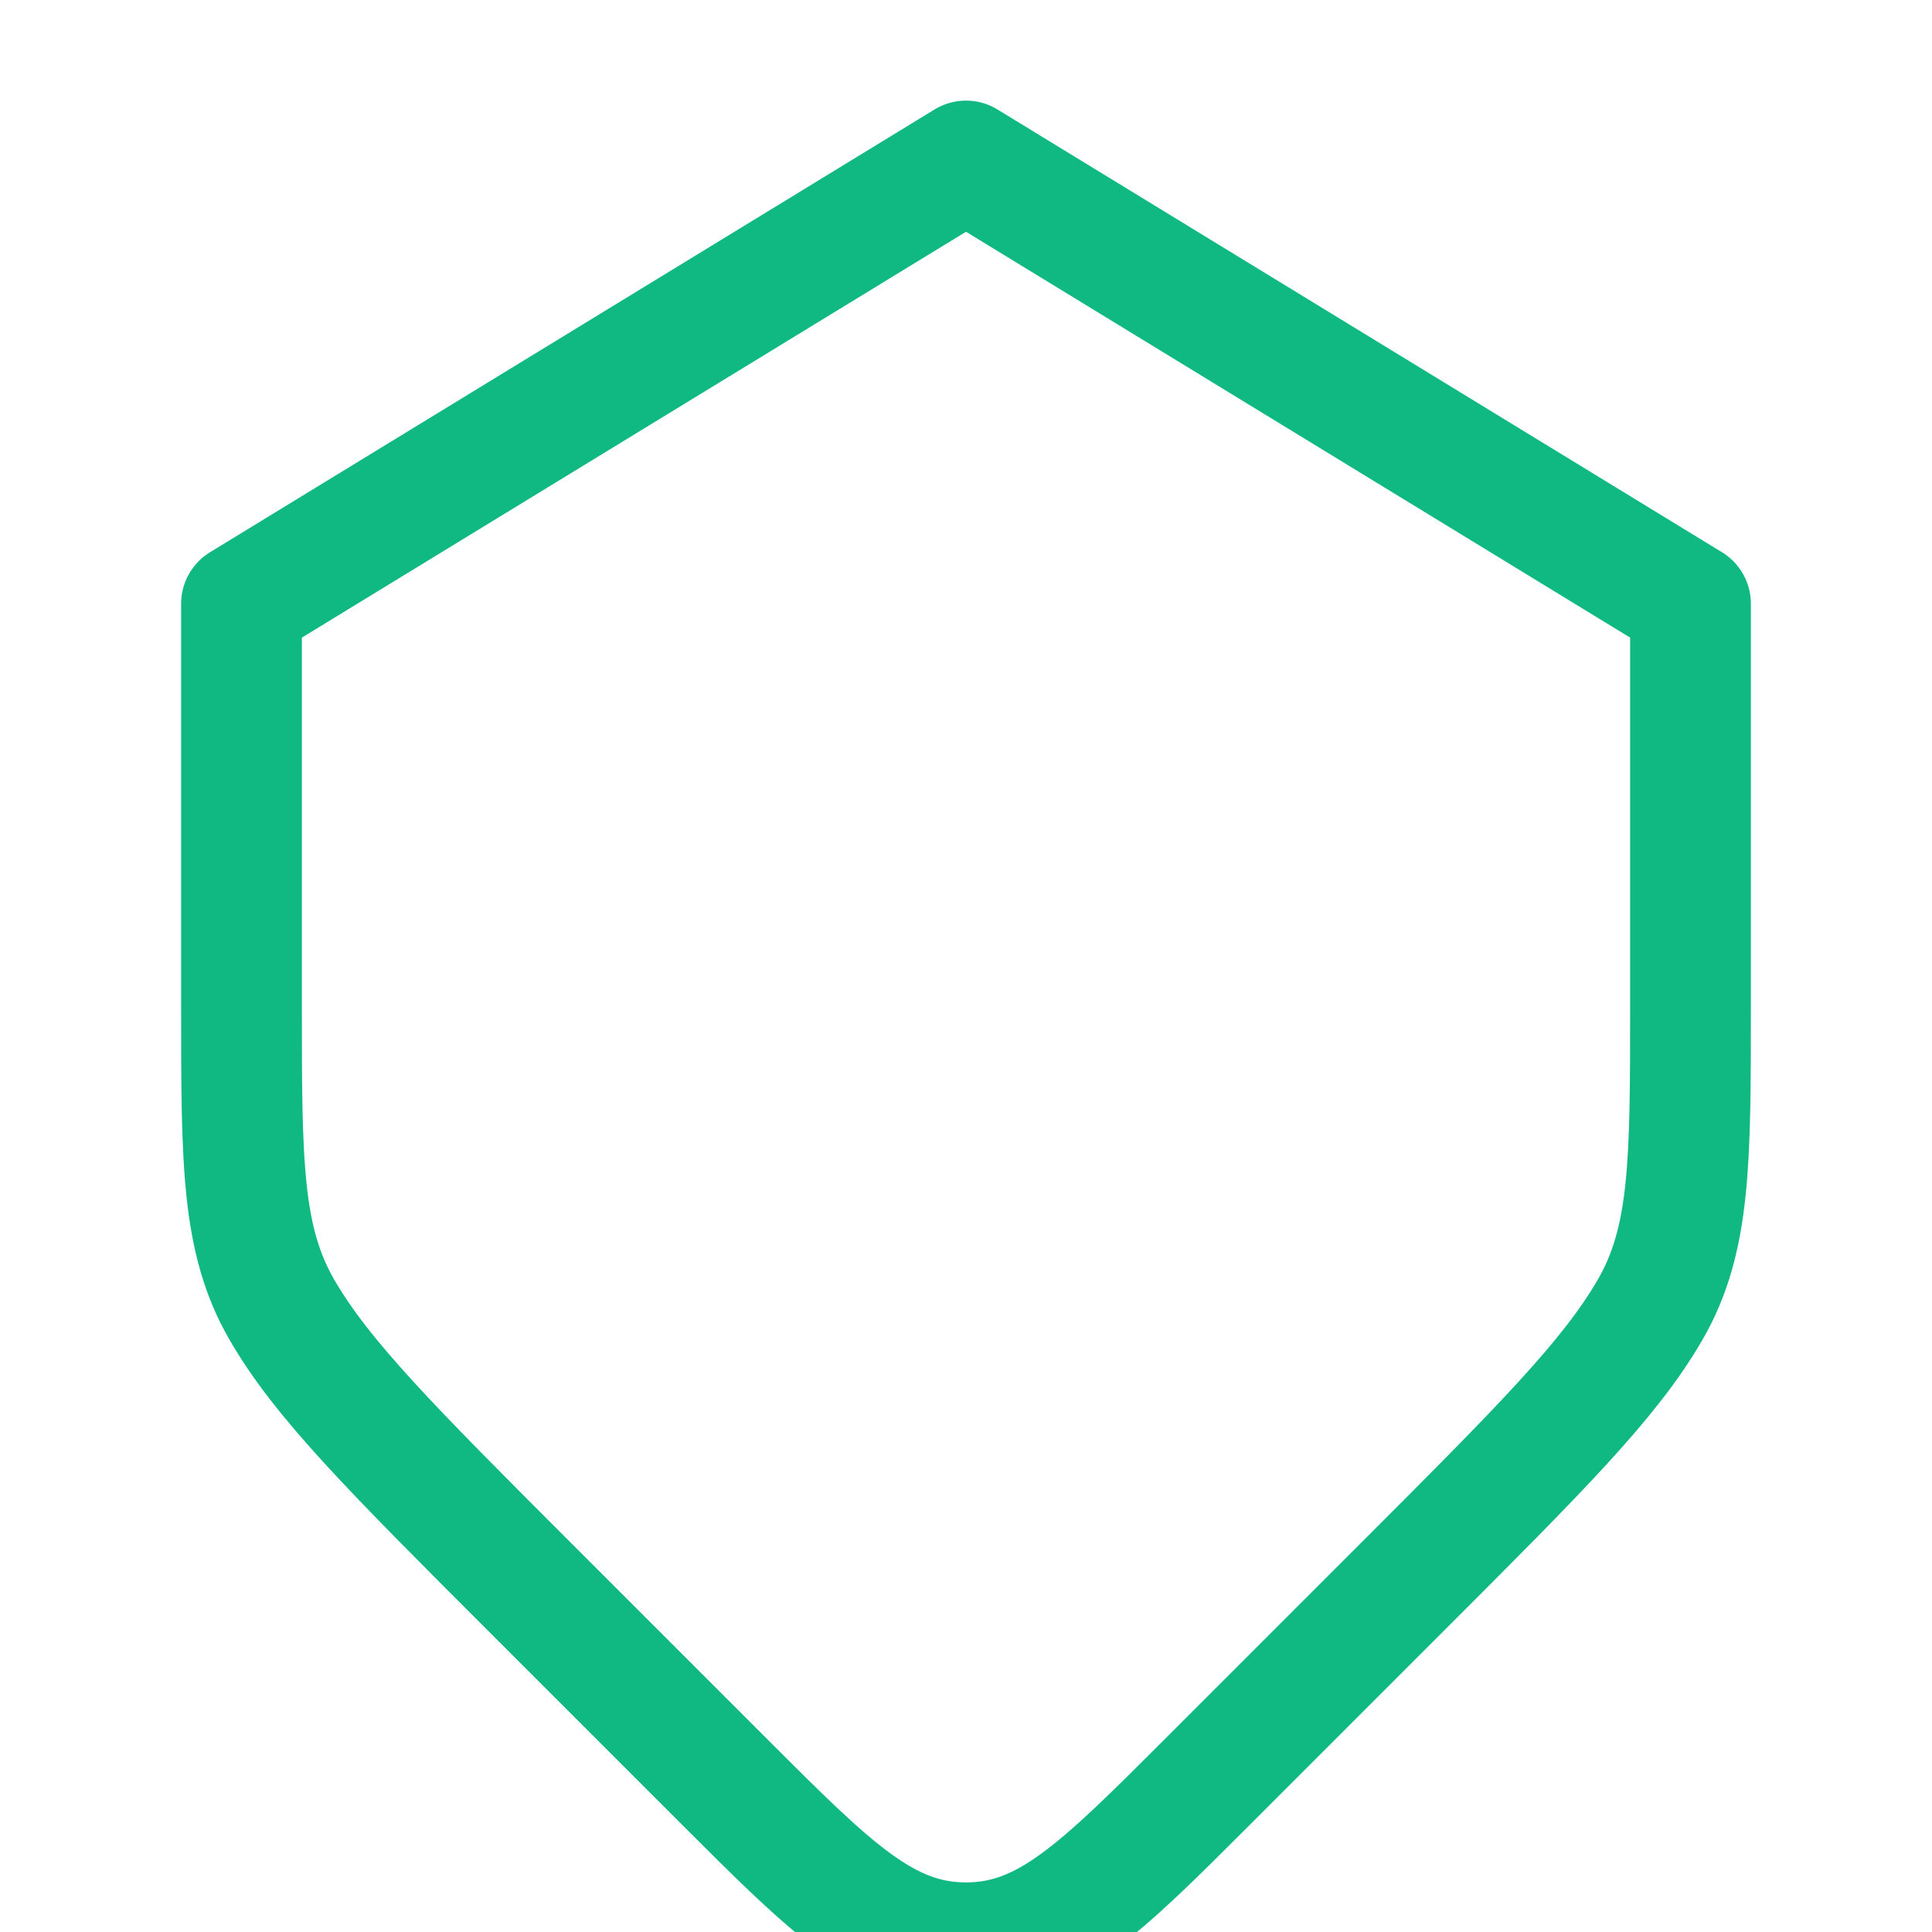 <?xml version="1.0" encoding="UTF-8"?>
<svg width="24px" height="24px" viewBox="0 0 24 24" stroke-width="1.5" fill="none" xmlns="http://www.w3.org/2000/svg" color="#10b981">
    <path d="M3 7.5V12.5C3 14.433 3 15.4 3.5 16.267C4 17.134 4.866 18 6.6 19.734L9 22.134C10.333 23.467 11 24.134 12 24.134C13 24.134 13.667 23.467 15 22.134L17.4 19.734C19.134 18 20 17.134 20.5 16.267C21 15.4 21 14.433 21 12.5V7.5L12 2L3 7.5Z" stroke="#10b981" stroke-width="1.5" stroke-linecap="round" stroke-linejoin="round"></path>
</svg>